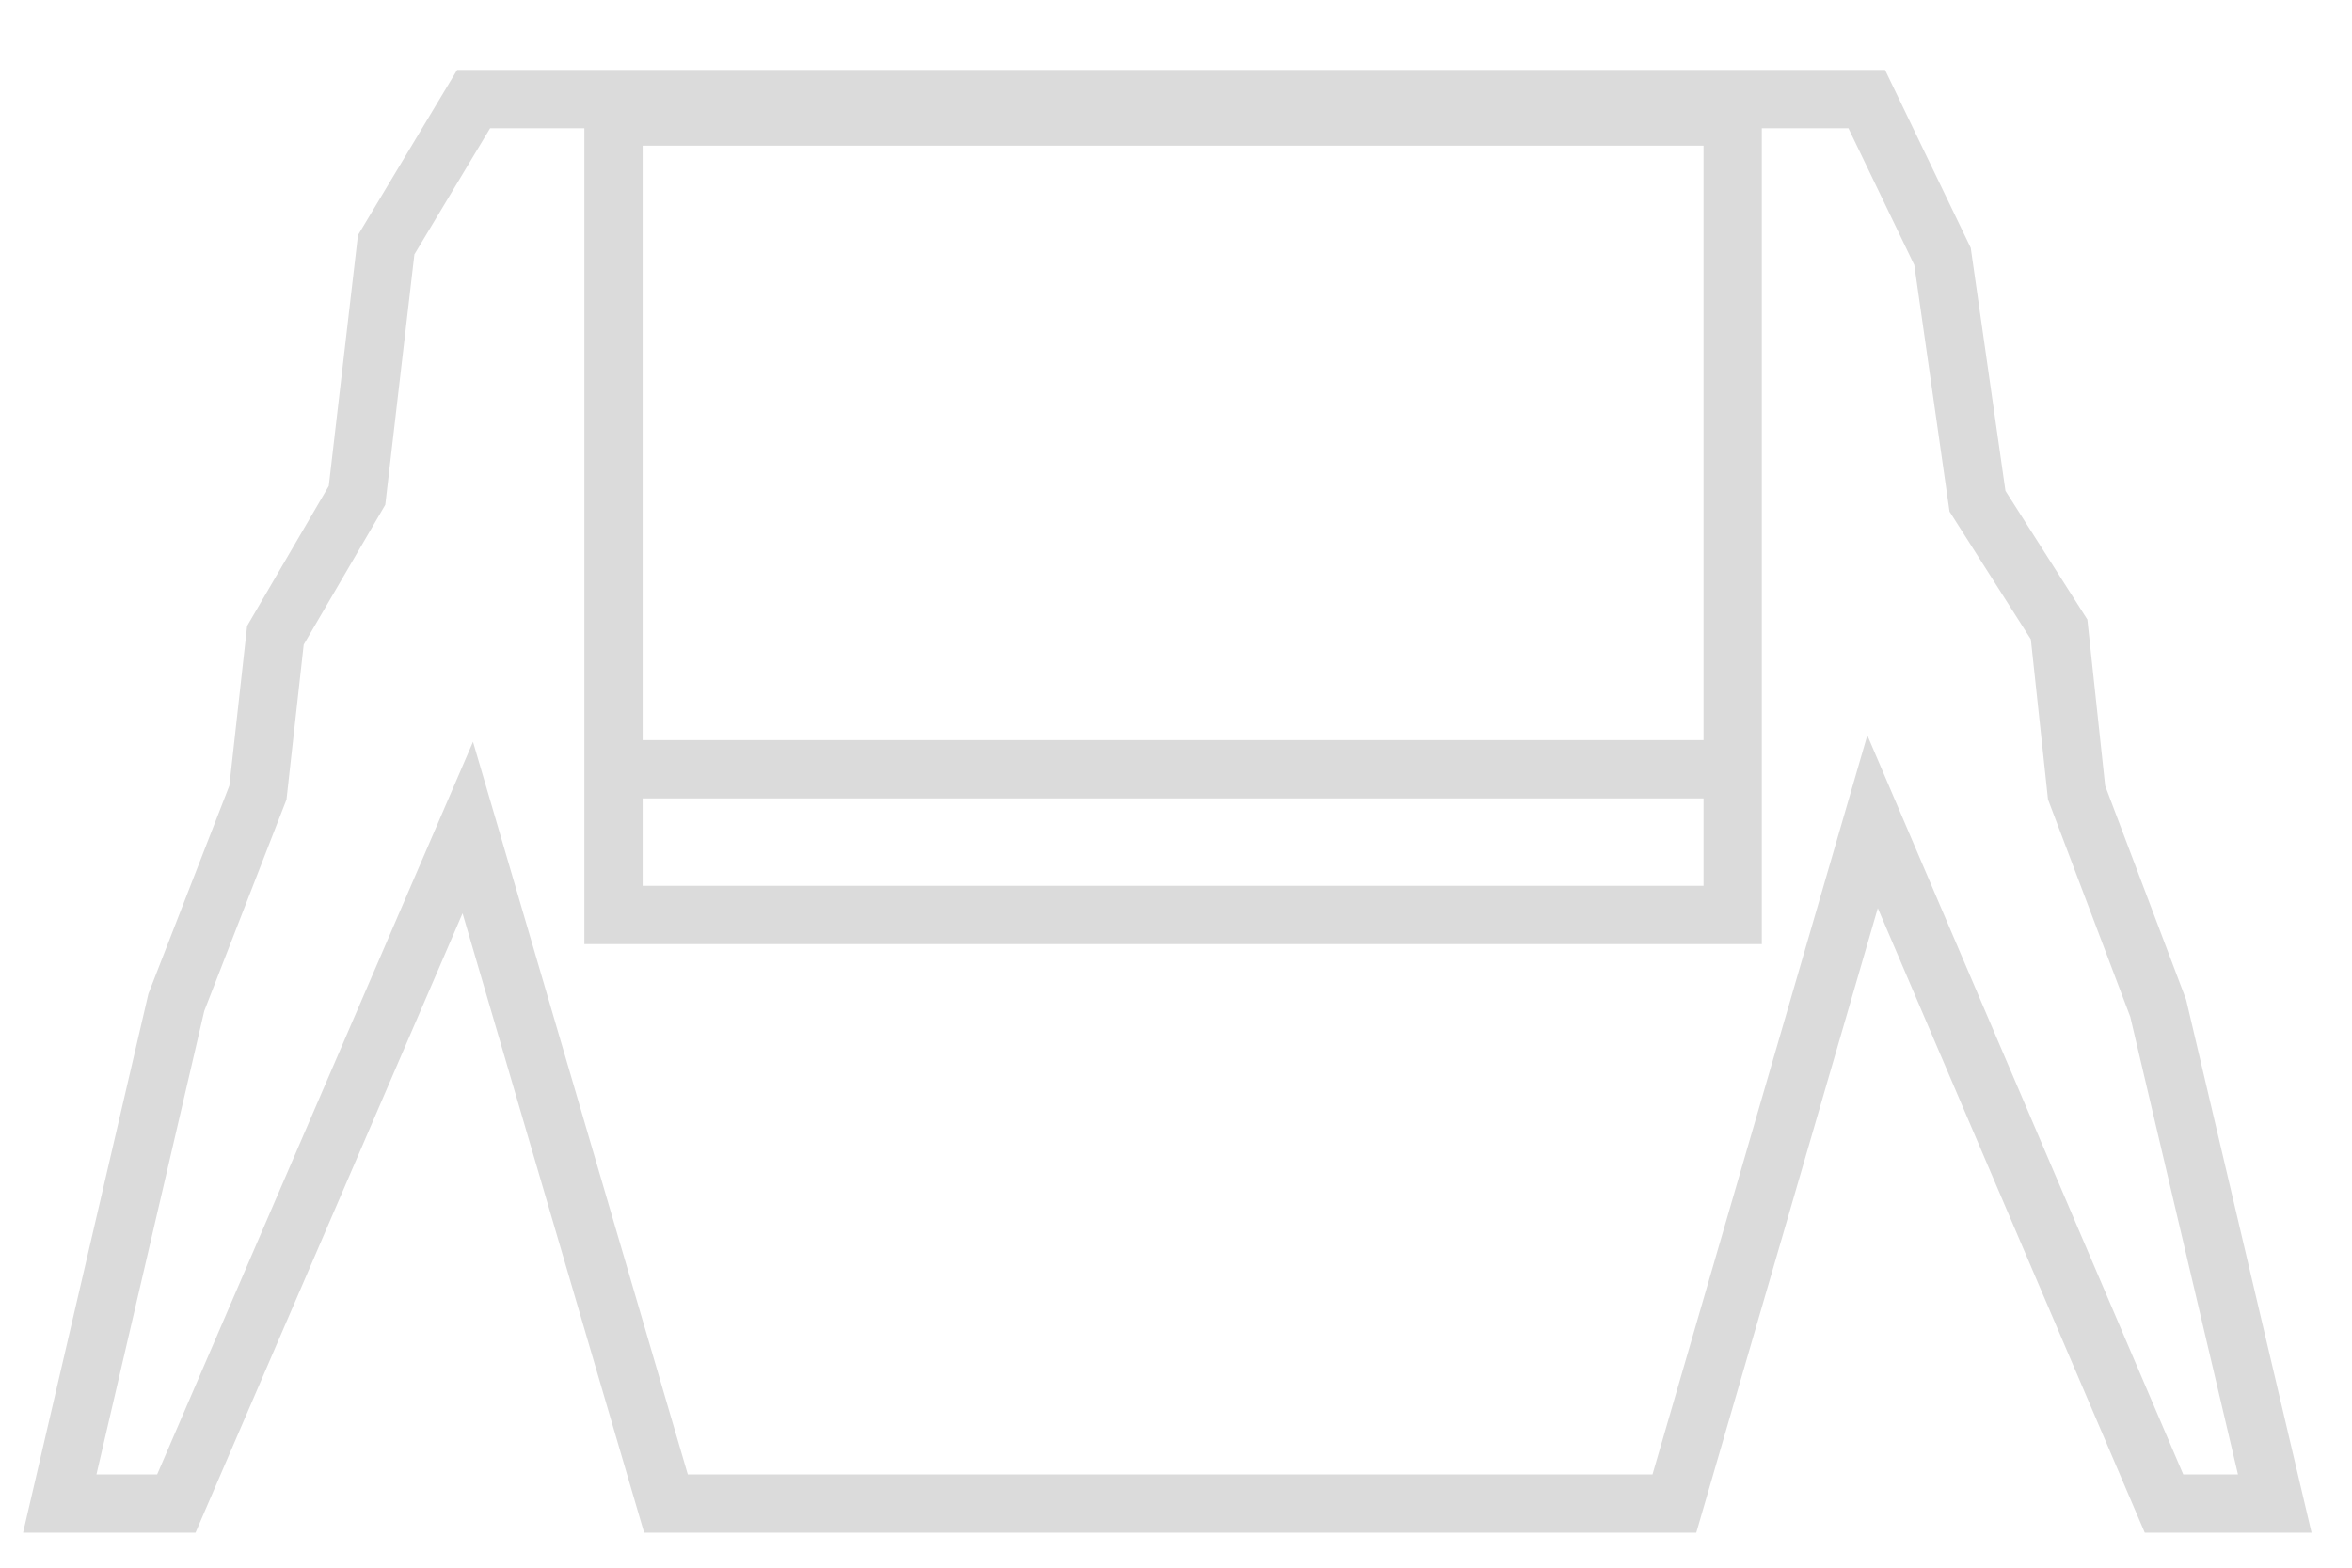 <svg id="Слой_1" data-name="Слой 1" xmlns="http://www.w3.org/2000/svg" width="53.7" height="35.8" viewBox="0 0 40.3 26.9"><defs><style>.cls-1{fill:none;stroke:#dbdbdb}</style></defs><path class="cls-1" d="M3 25.8H1l2-8.6 1.4-3.6.3-2.7 1.4-2.4.5-4.3 1.5-2.5H32l1.3 2.7.6 4.2 1.4 2.2.3 2.8 1.4 3.7 2 8.5h-1.9l-5-11.7-3.4 11.7H11.4L8 14.2 3 25.8z"/><path class="cls-1" d="M29.7 13.2H10.5v2.5h19.2V2H10.5v11"/></svg>